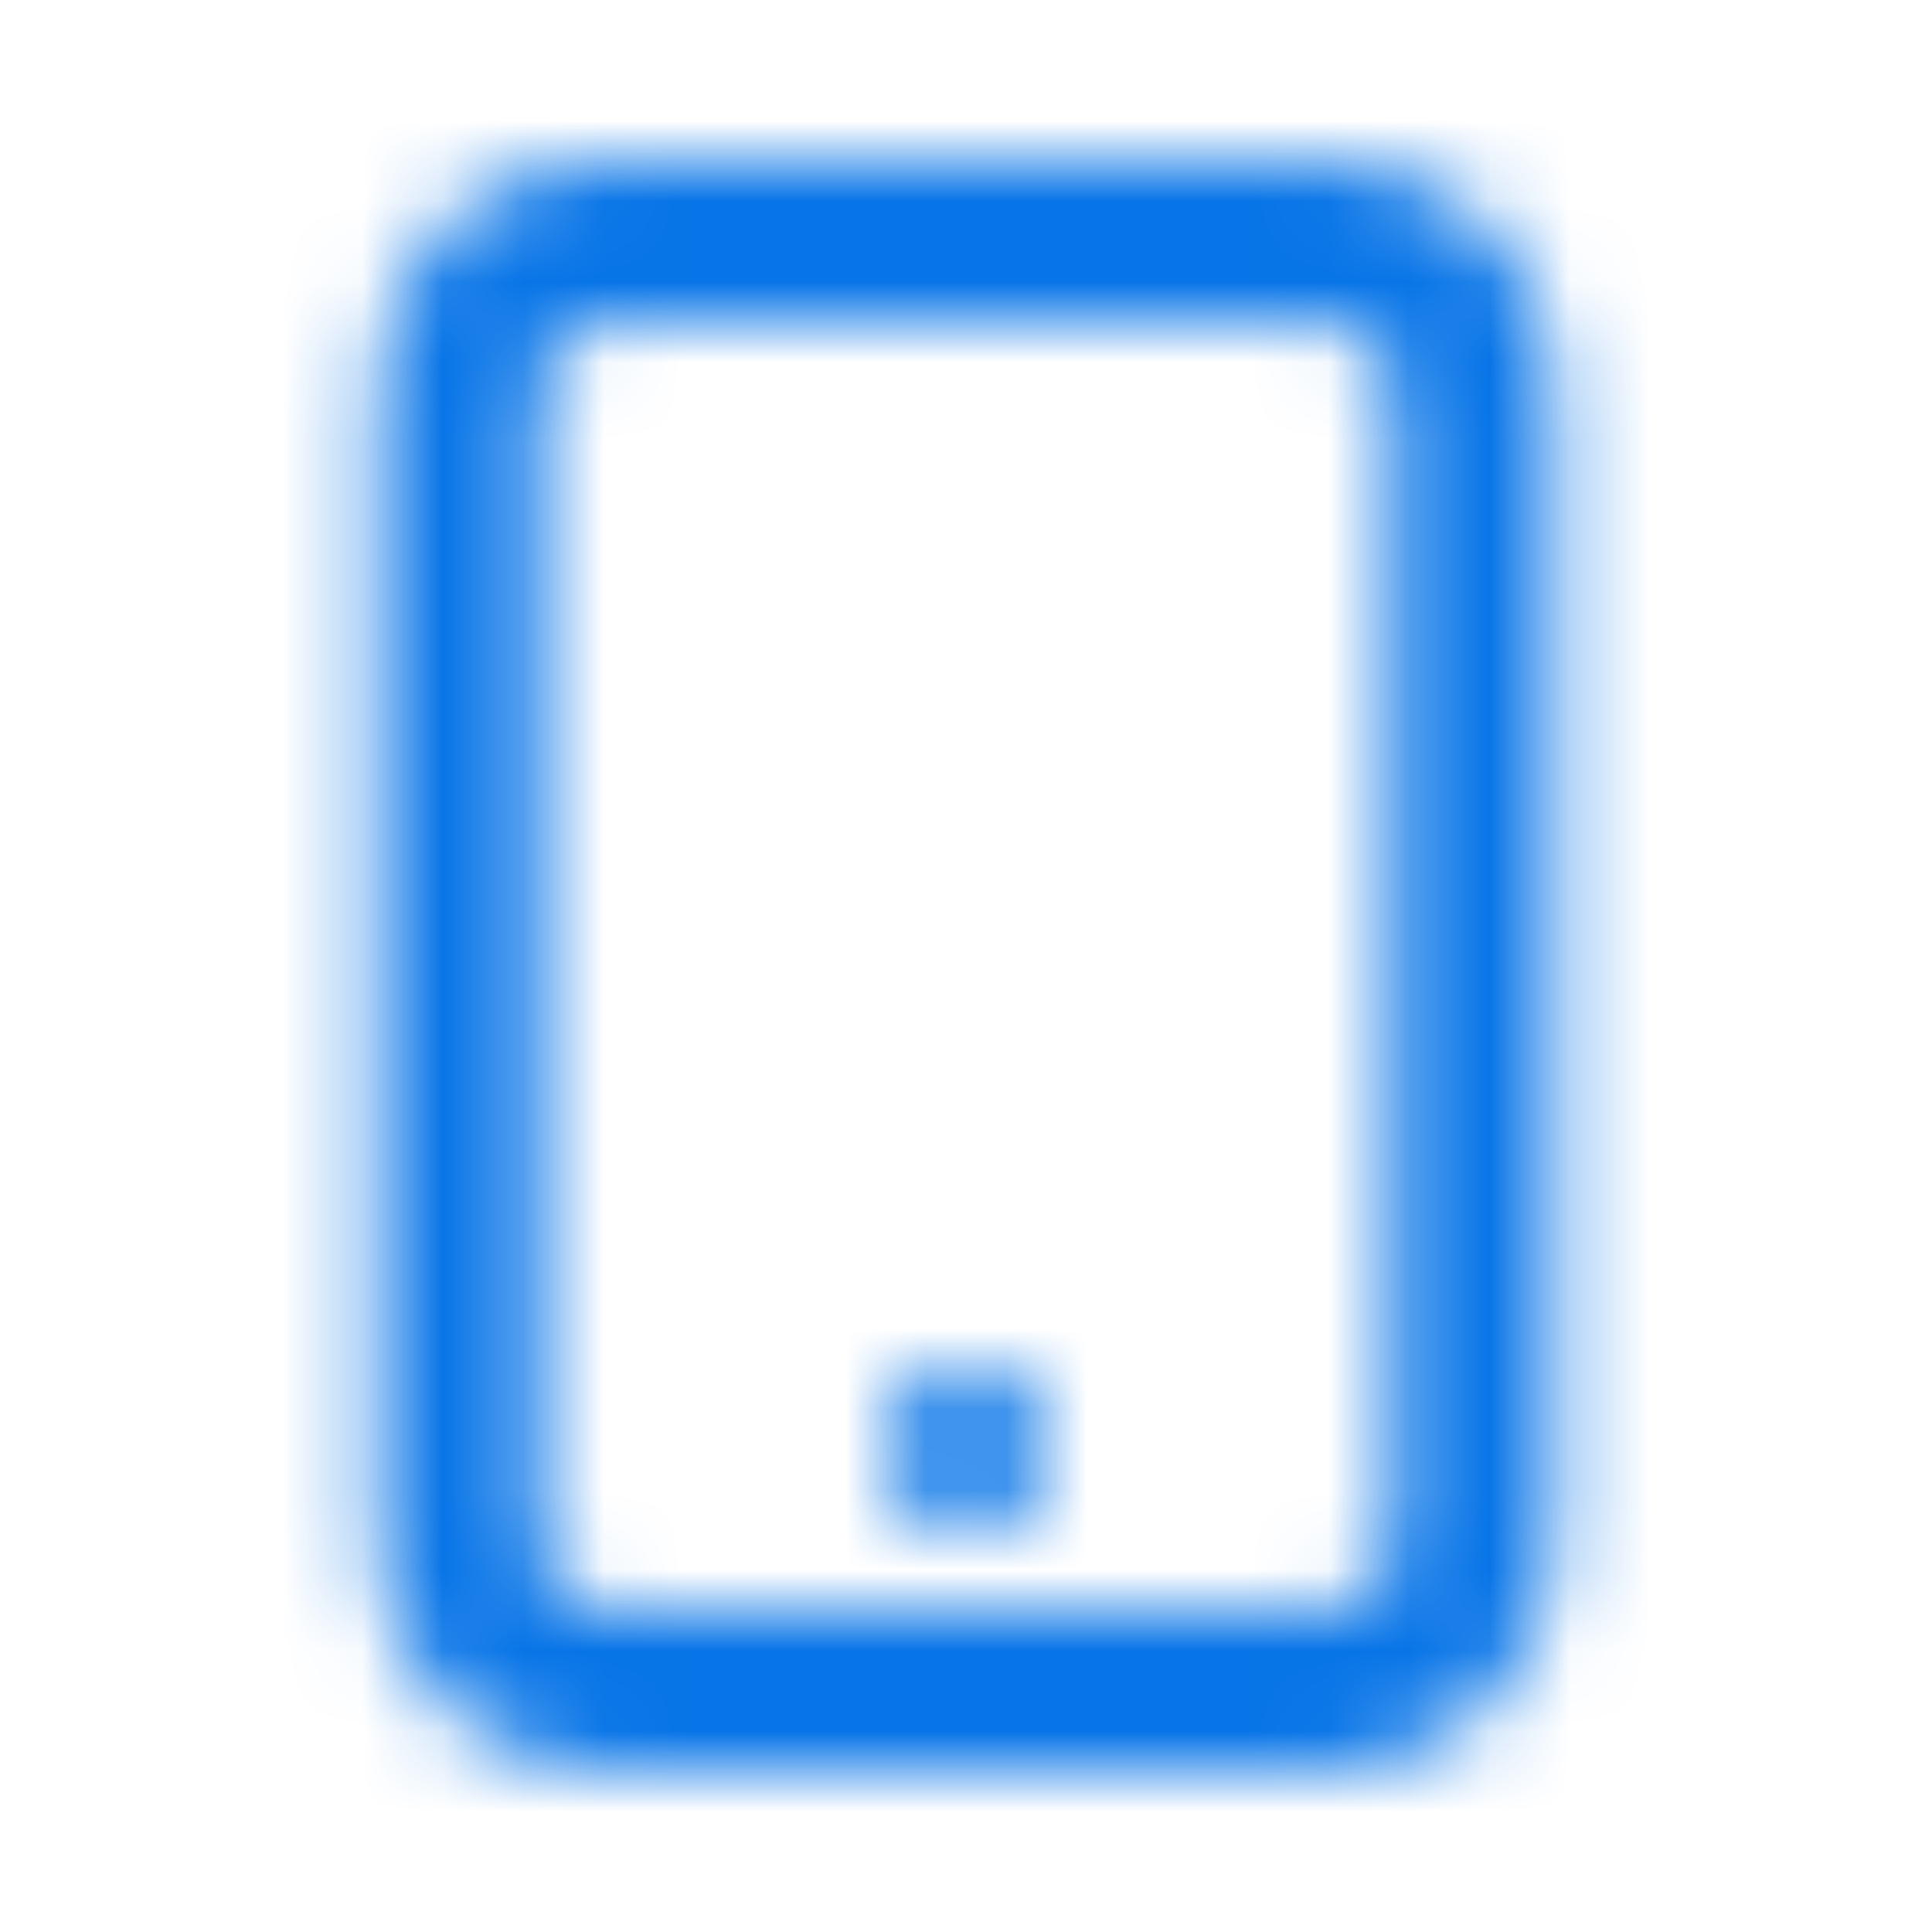 <svg width="24" height="24" viewBox="0 0 24 24" fill="none" xmlns="http://www.w3.org/2000/svg">
<mask id="mask0_17797_38621" style="mask-type:alpha" maskUnits="userSpaceOnUse" x="0" y="0" width="24" height="24">
<path fill-rule="evenodd" clip-rule="evenodd" d="M7.499 4C7.057 4 6.699 4.358 6.699 4.8V19.2C6.699 19.642 7.057 20 7.499 20H16.499C16.941 20 17.299 19.642 17.299 19.2V4.8C17.299 4.358 16.941 4 16.499 4H7.499ZM4.699 4.8C4.699 3.254 5.953 2 7.499 2H16.499C18.046 2 19.299 3.254 19.299 4.8V19.2C19.299 20.746 18.046 22 16.499 22H7.499C5.953 22 4.699 20.746 4.699 19.2V4.8Z" fill="black"/>
<path fill-rule="evenodd" clip-rule="evenodd" d="M10.999 18C10.999 17.448 11.447 17 11.999 17H12.008C12.56 17 13.008 17.448 13.008 18C13.008 18.552 12.56 19 12.008 19H11.999C11.447 19 10.999 18.552 10.999 18Z" fill="black"/>
</mask>
<g mask="url(#mask0_17797_38621)">
<rect width="24" height="24" fill="#0774E7"/>
</g>
</svg>
